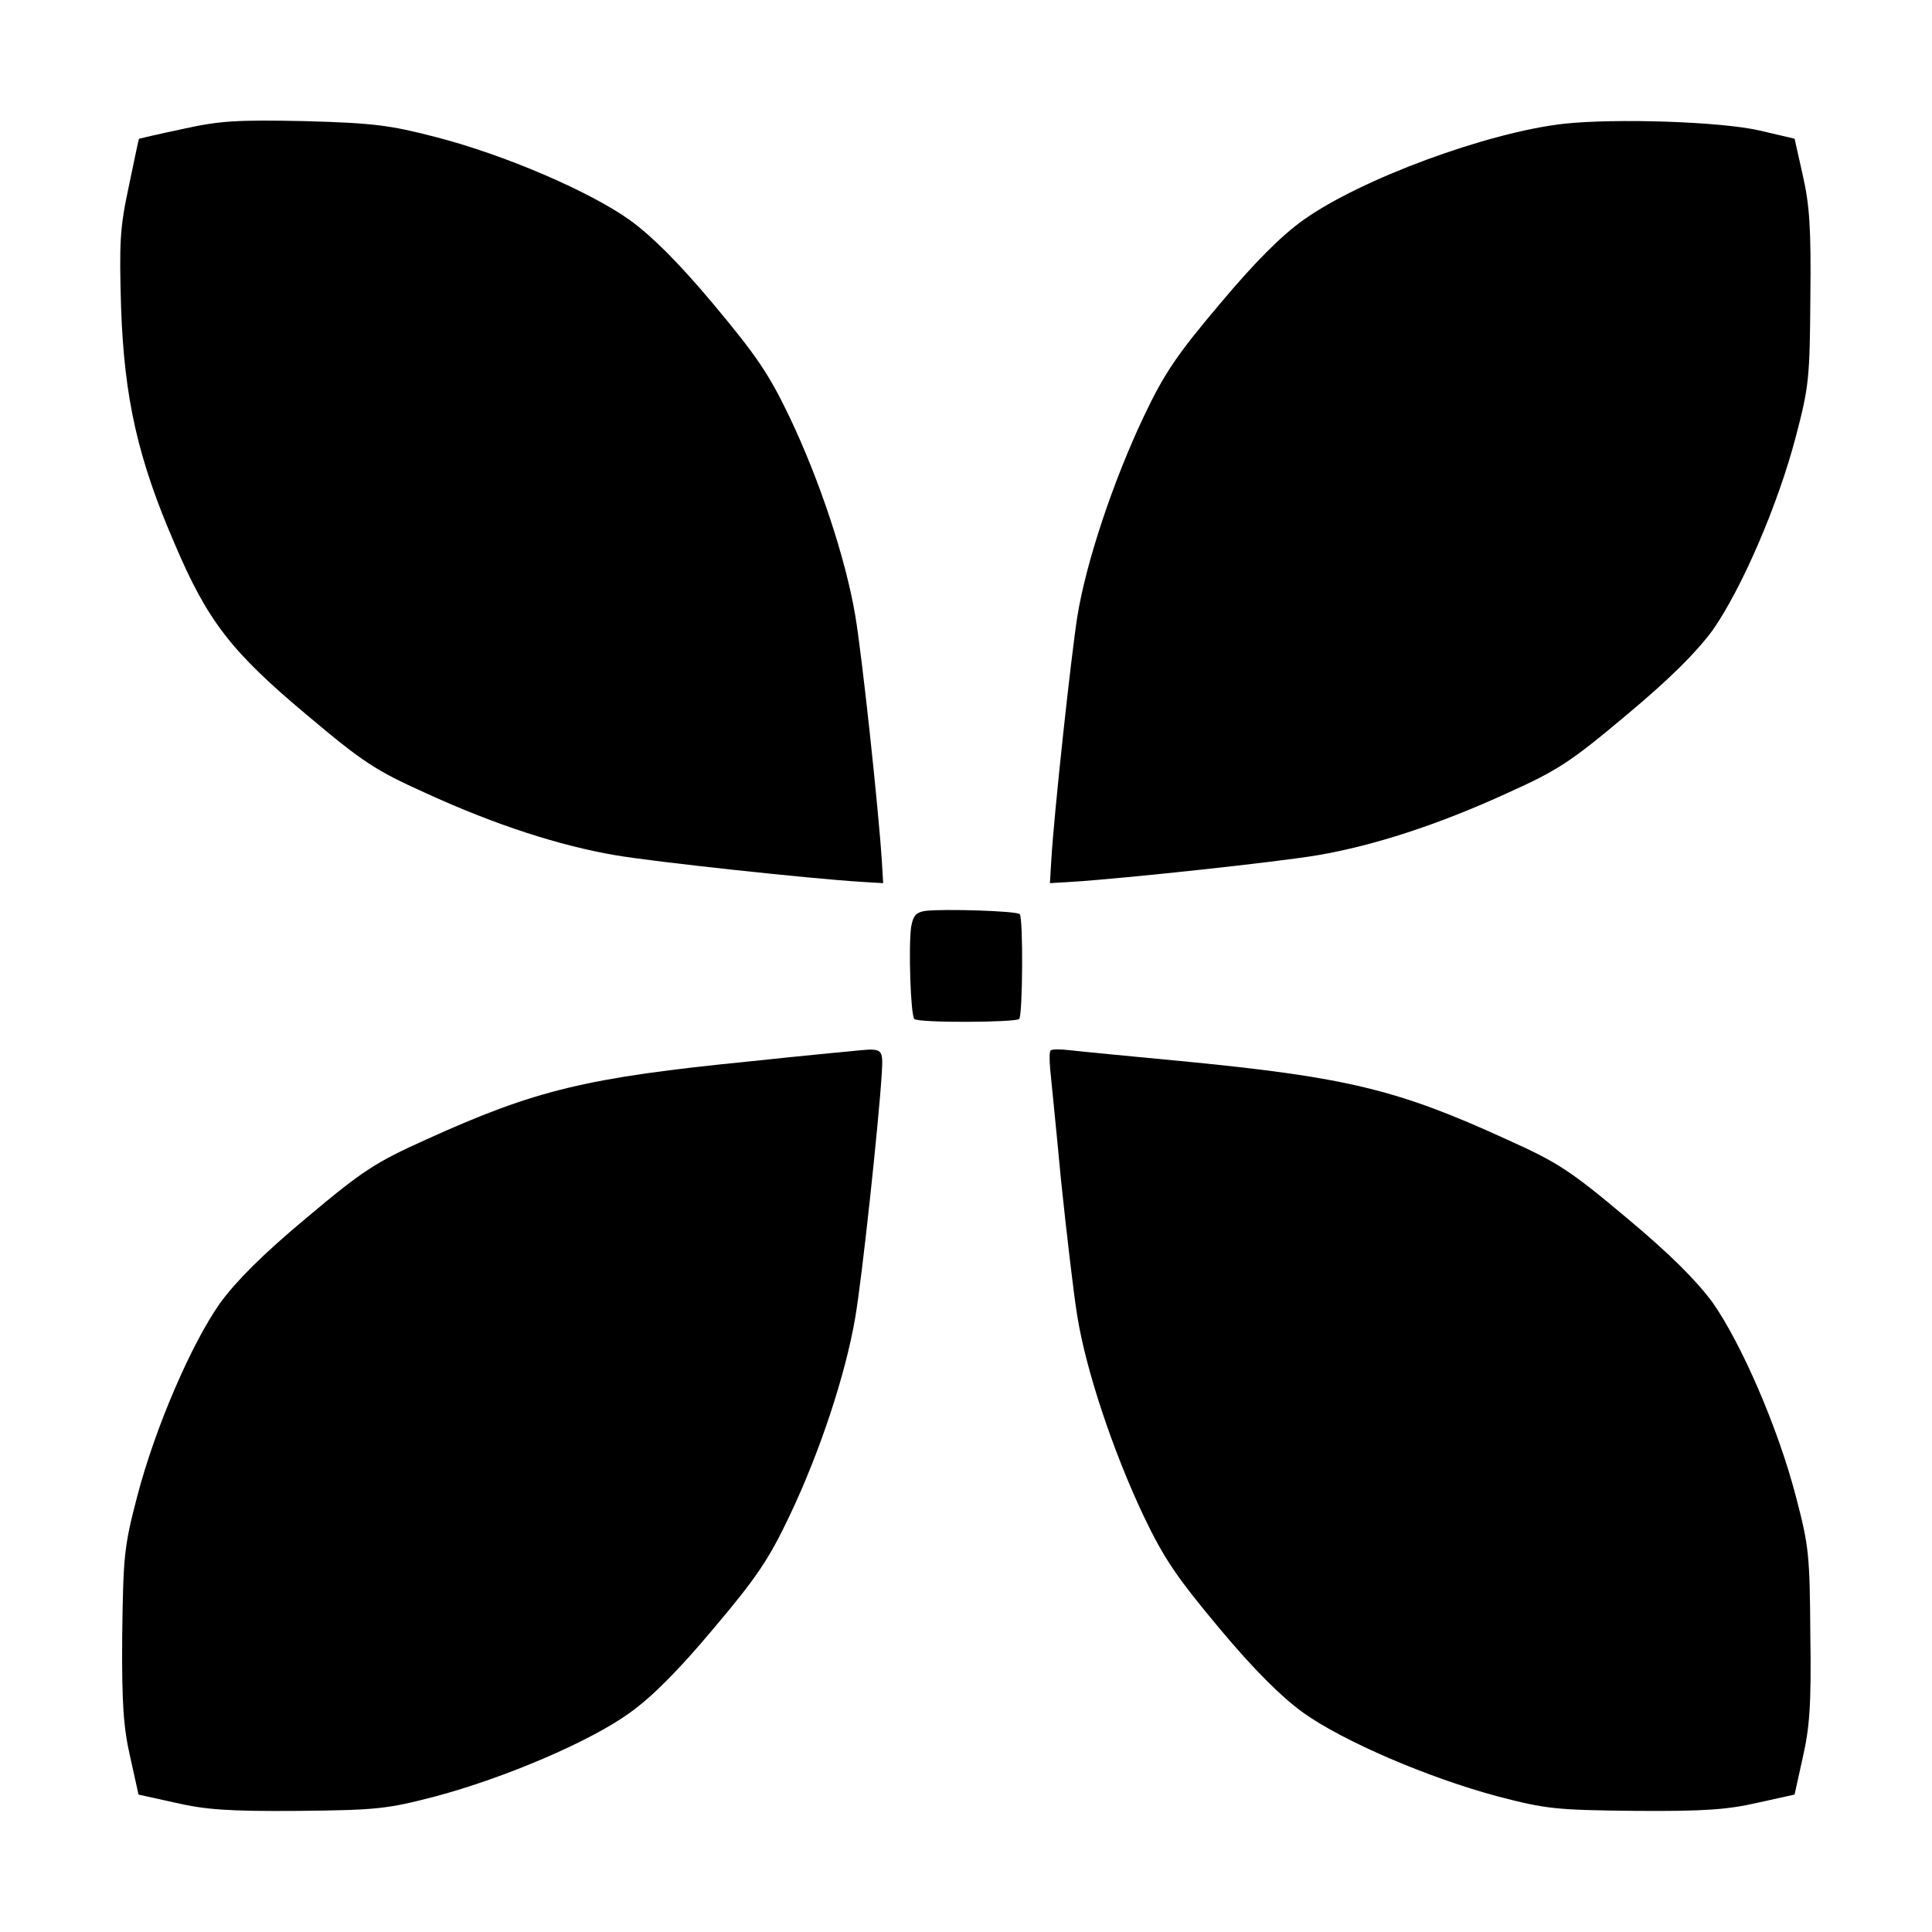 <?xml version="1.0" encoding="UTF-8"?>
<!-- Uploaded to: SVG Repo, www.svgrepo.com, Generator: SVG Repo Mixer Tools -->
<svg fill="#000000" width="800px" height="800px" version="1.1" viewBox="144 144 512 512" xmlns="http://www.w3.org/2000/svg">
 <g>
  <path d="m192.43 178.18c-6.191 1.297-11.371 2.519-11.586 2.59-0.145 0.145-1.297 5.973-2.734 12.738-2.375 11.012-2.519 14.898-2.016 32.242 0.863 23.75 4.391 39.73 14.18 62.328 8.707 20.512 15.043 28.645 34.98 45.344 14.965 12.598 18.277 14.758 31.52 20.73 18.496 8.492 35.555 13.961 50.238 16.48 10.508 1.801 51.316 6.191 65.062 7.055l5.973 0.359-0.359-5.973c-0.863-13.602-5.254-54.555-7.055-65.062-2.519-14.828-9.285-35.484-17.418-52.539-5.469-11.445-8.852-16.336-20.152-29.867-9.285-11.082-16.266-17.992-22.094-22.238-10.652-7.629-33.395-17.418-51.676-22.094-11.949-3.094-16.336-3.672-34.617-4.176-18.066-0.367-22.457-0.078-32.246 2.082z"/>
  <path d="m558.34 176.81c-20.297 2.305-53.836 14.684-69.023 25.551-5.828 4.176-12.738 11.082-22.094 22.238-11.371 13.457-14.684 18.352-20.152 29.867-8.133 17.203-15.258 38.578-17.562 52.898-1.656 10.508-6.191 52.18-6.91 64.703l-0.359 5.973 5.973-0.359c13.746-0.863 54.555-5.254 65.062-7.055 14.684-2.519 31.738-7.988 50.238-16.48 13.242-5.973 16.625-8.133 31.523-20.656 11.73-9.789 18.496-16.625 22.816-22.457 7.629-10.867 17.344-33.18 22.094-51.461 3.453-13.098 3.672-15.547 3.816-36.777 0.215-18.352-0.215-24.473-2.016-32.387l-2.16-9.645-9.211-2.16c-10.148-2.371-38.289-3.305-52.035-1.793z"/>
  <path d="m389.27 385.39c-2.519 0.359-3.312 1.297-3.816 4.32-0.719 5.039-0.145 23.391 0.863 24.328 1.078 1.078 26.773 0.938 27.781 0 0.938-1.078 1.078-26.773 0.145-27.781-0.934-0.867-20.148-1.441-24.973-0.867z"/>
  <path d="m371.5 422.38c-2.305 0.215-15.188 1.441-28.645 2.879-43.473 4.32-56.93 7.559-86.078 20.801-13.242 5.973-16.625 8.133-31.523 20.656-11.73 9.789-18.496 16.625-22.816 22.457-7.629 10.723-17.344 33.18-22.094 51.461-3.453 13.242-3.672 15.547-3.957 36.777-0.145 18.352 0.359 24.613 2.16 32.387l2.16 9.789 9.789 2.16c7.773 1.801 13.961 2.305 32.387 2.16 21.16-0.215 23.605-0.504 36.418-3.816 18.352-4.894 41.098-14.539 51.676-22.238 5.828-4.176 12.738-11.082 22.094-22.238 11.371-13.457 14.684-18.352 20.152-29.867 8.133-17.059 14.898-37.715 17.418-52.539 1.801-10.363 6.191-51.246 7.055-64.918 0.355-6.344 0.141-6.488-6.195-5.91z"/>
  <path d="m422.45 422.38c-0.359 0.215-0.359 2.519-0.145 4.894s1.582 15.617 2.879 29.508c1.441 13.746 3.312 29.941 4.32 36.059 2.305 14.324 9.43 35.699 17.562 52.898 5.469 11.445 8.852 16.336 20.152 29.867 9.285 11.082 16.266 17.992 22.094 22.238 10.652 7.629 33.324 17.344 51.676 22.238 12.738 3.312 15.258 3.598 36.418 3.816 18.352 0.145 24.613-0.359 32.387-2.16l9.789-2.16 2.16-9.789c1.801-7.844 2.305-13.961 2.016-32.387-0.145-21.23-0.359-23.605-3.816-36.777-4.75-18.281-14.465-40.594-22.094-51.461-4.32-5.828-11.082-12.668-22.816-22.457-14.898-12.523-18.281-14.684-31.523-20.656-29.223-13.387-42.75-16.625-86.656-20.871-13.746-1.297-27.133-2.59-29.508-2.879-2.375-0.281-4.606-0.281-4.894 0.078z"/>
 </g>
</svg>